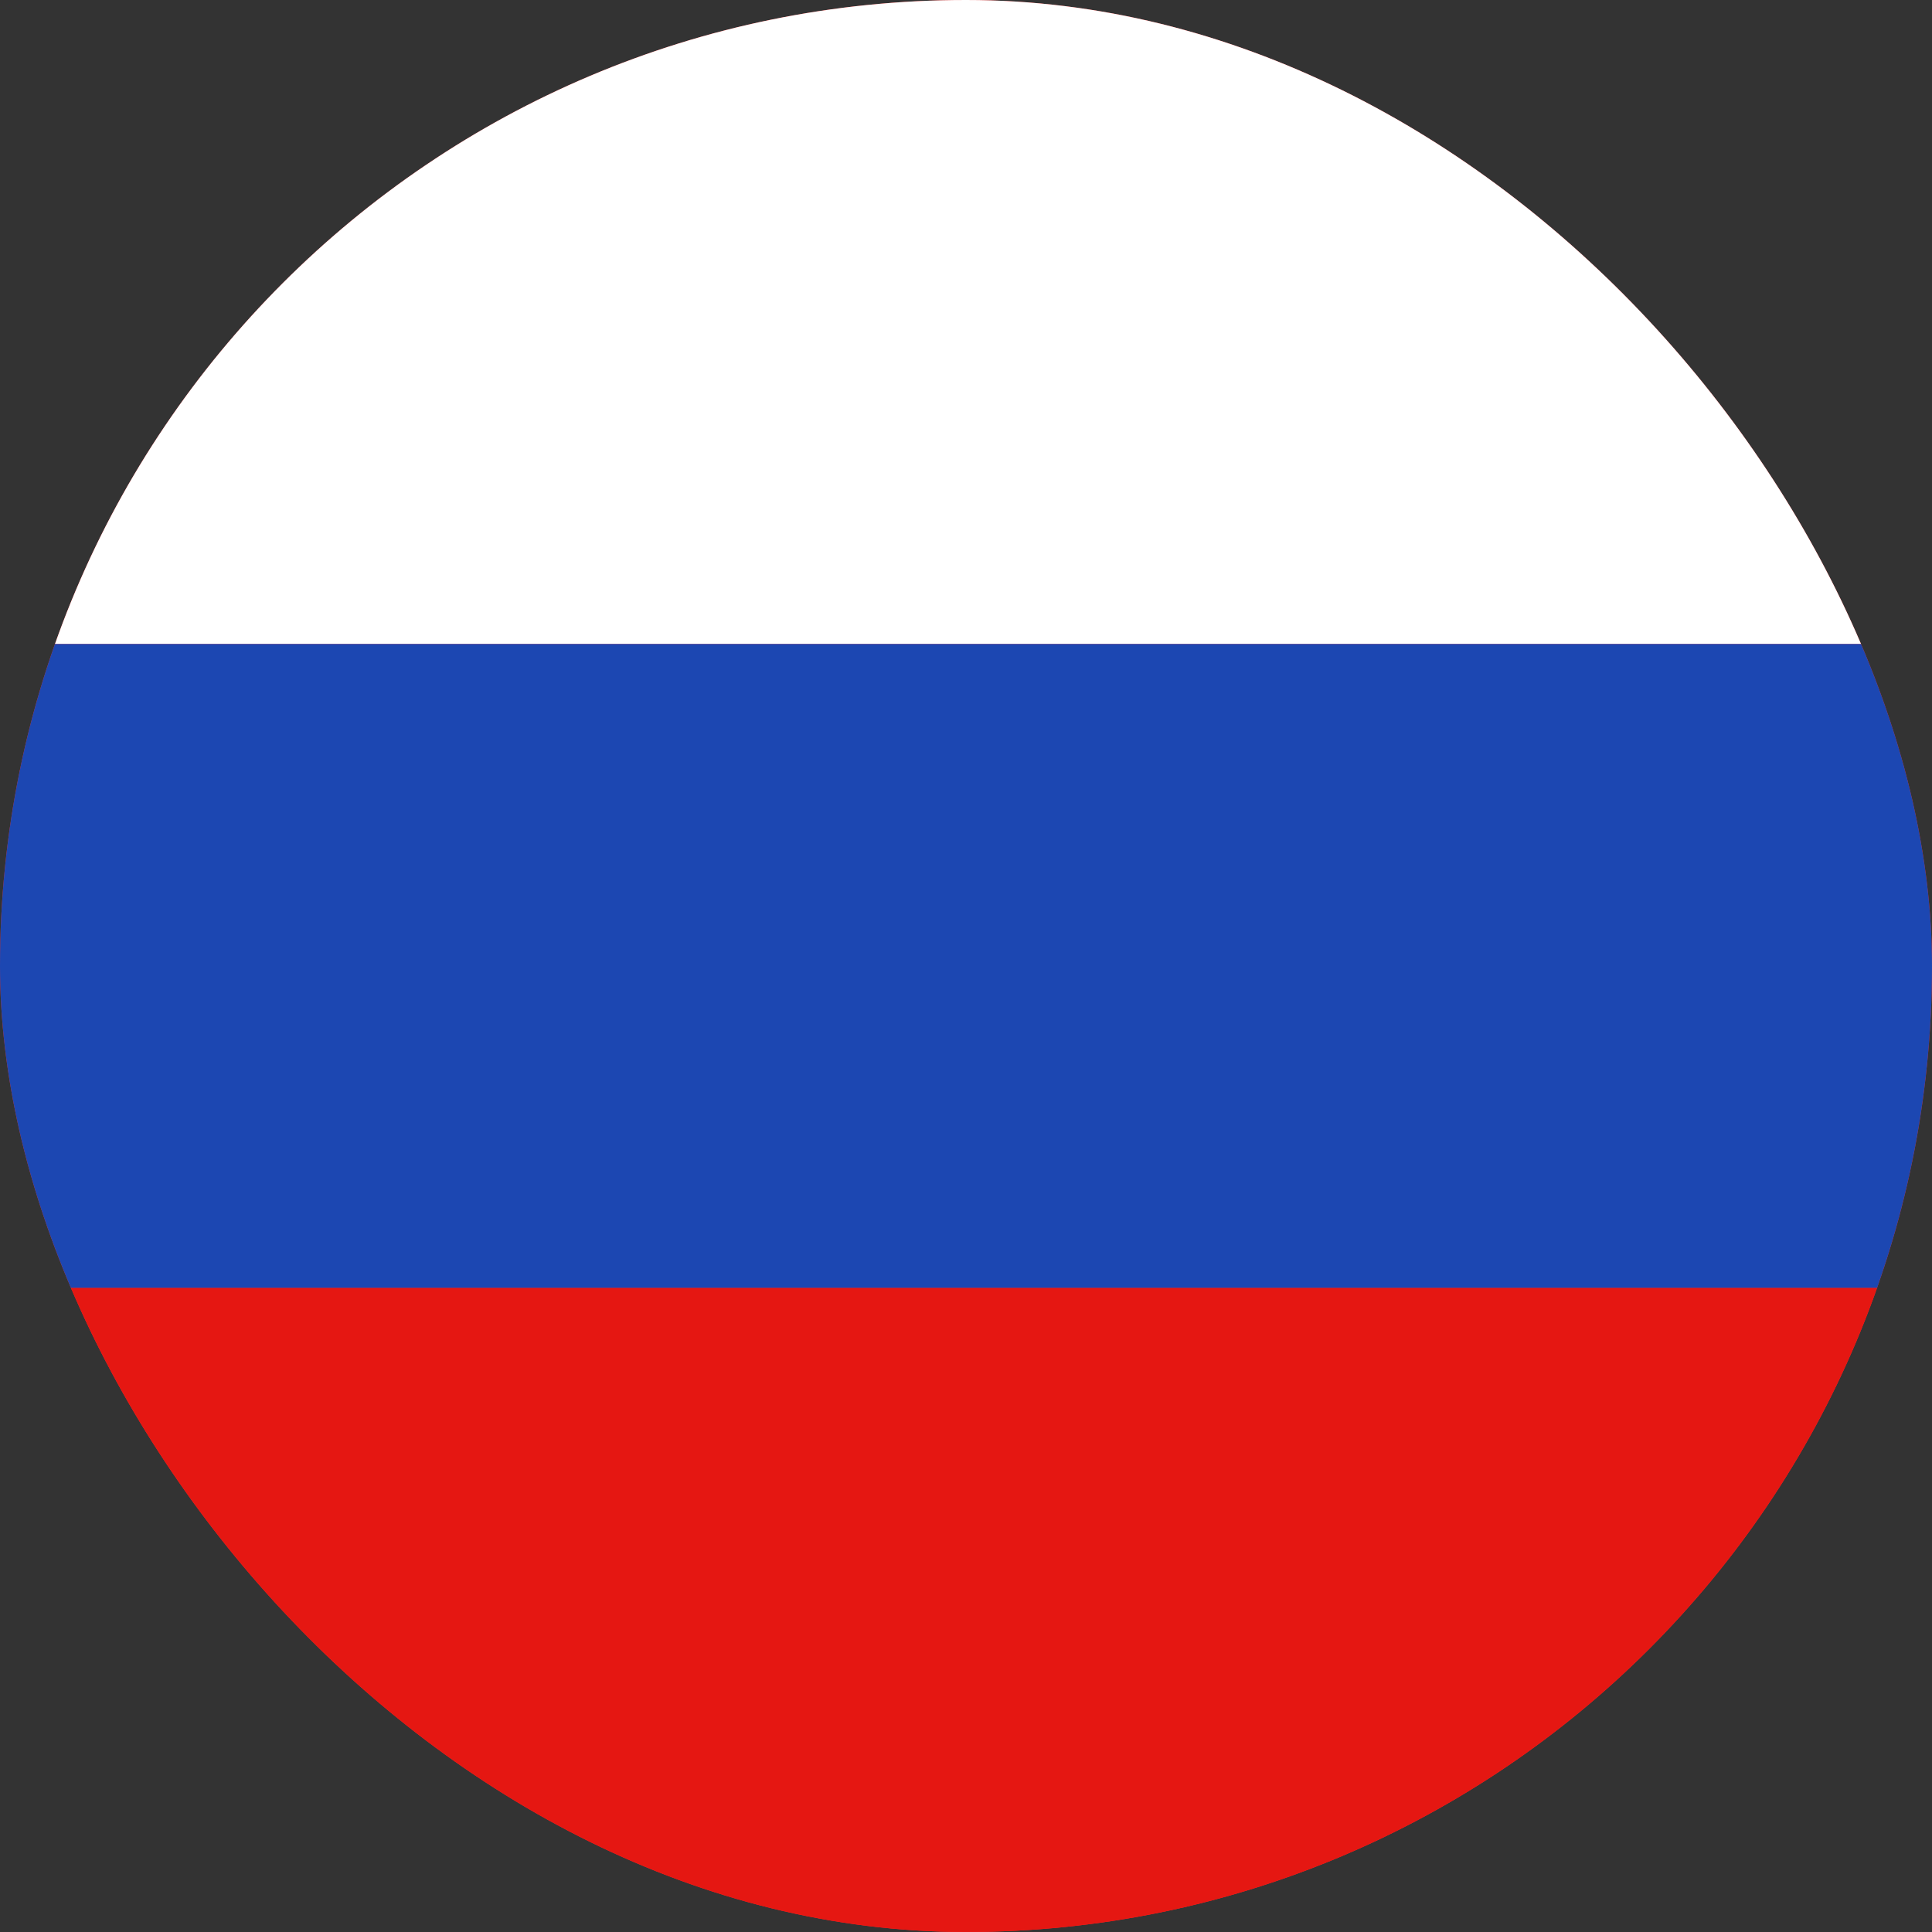<svg width="90" height="90" viewBox="0 0 90 90" fill="none" xmlns="http://www.w3.org/2000/svg">
<rect x="0" y="0" width="90" height="90" fill="#333333" stroke="none"/>
<g clip-path="url(#clip0_267_192)">
<rect width="90" height="90" rx="45" fill="#FF2C2C"/>
<rect width="90" height="30" fill="white"/>
<rect y="30" width="90" height="30" fill="#1C47B2"/>
<rect y="60" width="90" height="30" fill="#E51712"/>
</g>
<defs>
<clipPath id="clip0_267_192">
<rect width="90" height="90" rx="45" fill="white"/>
</clipPath>
</defs>
</svg>
